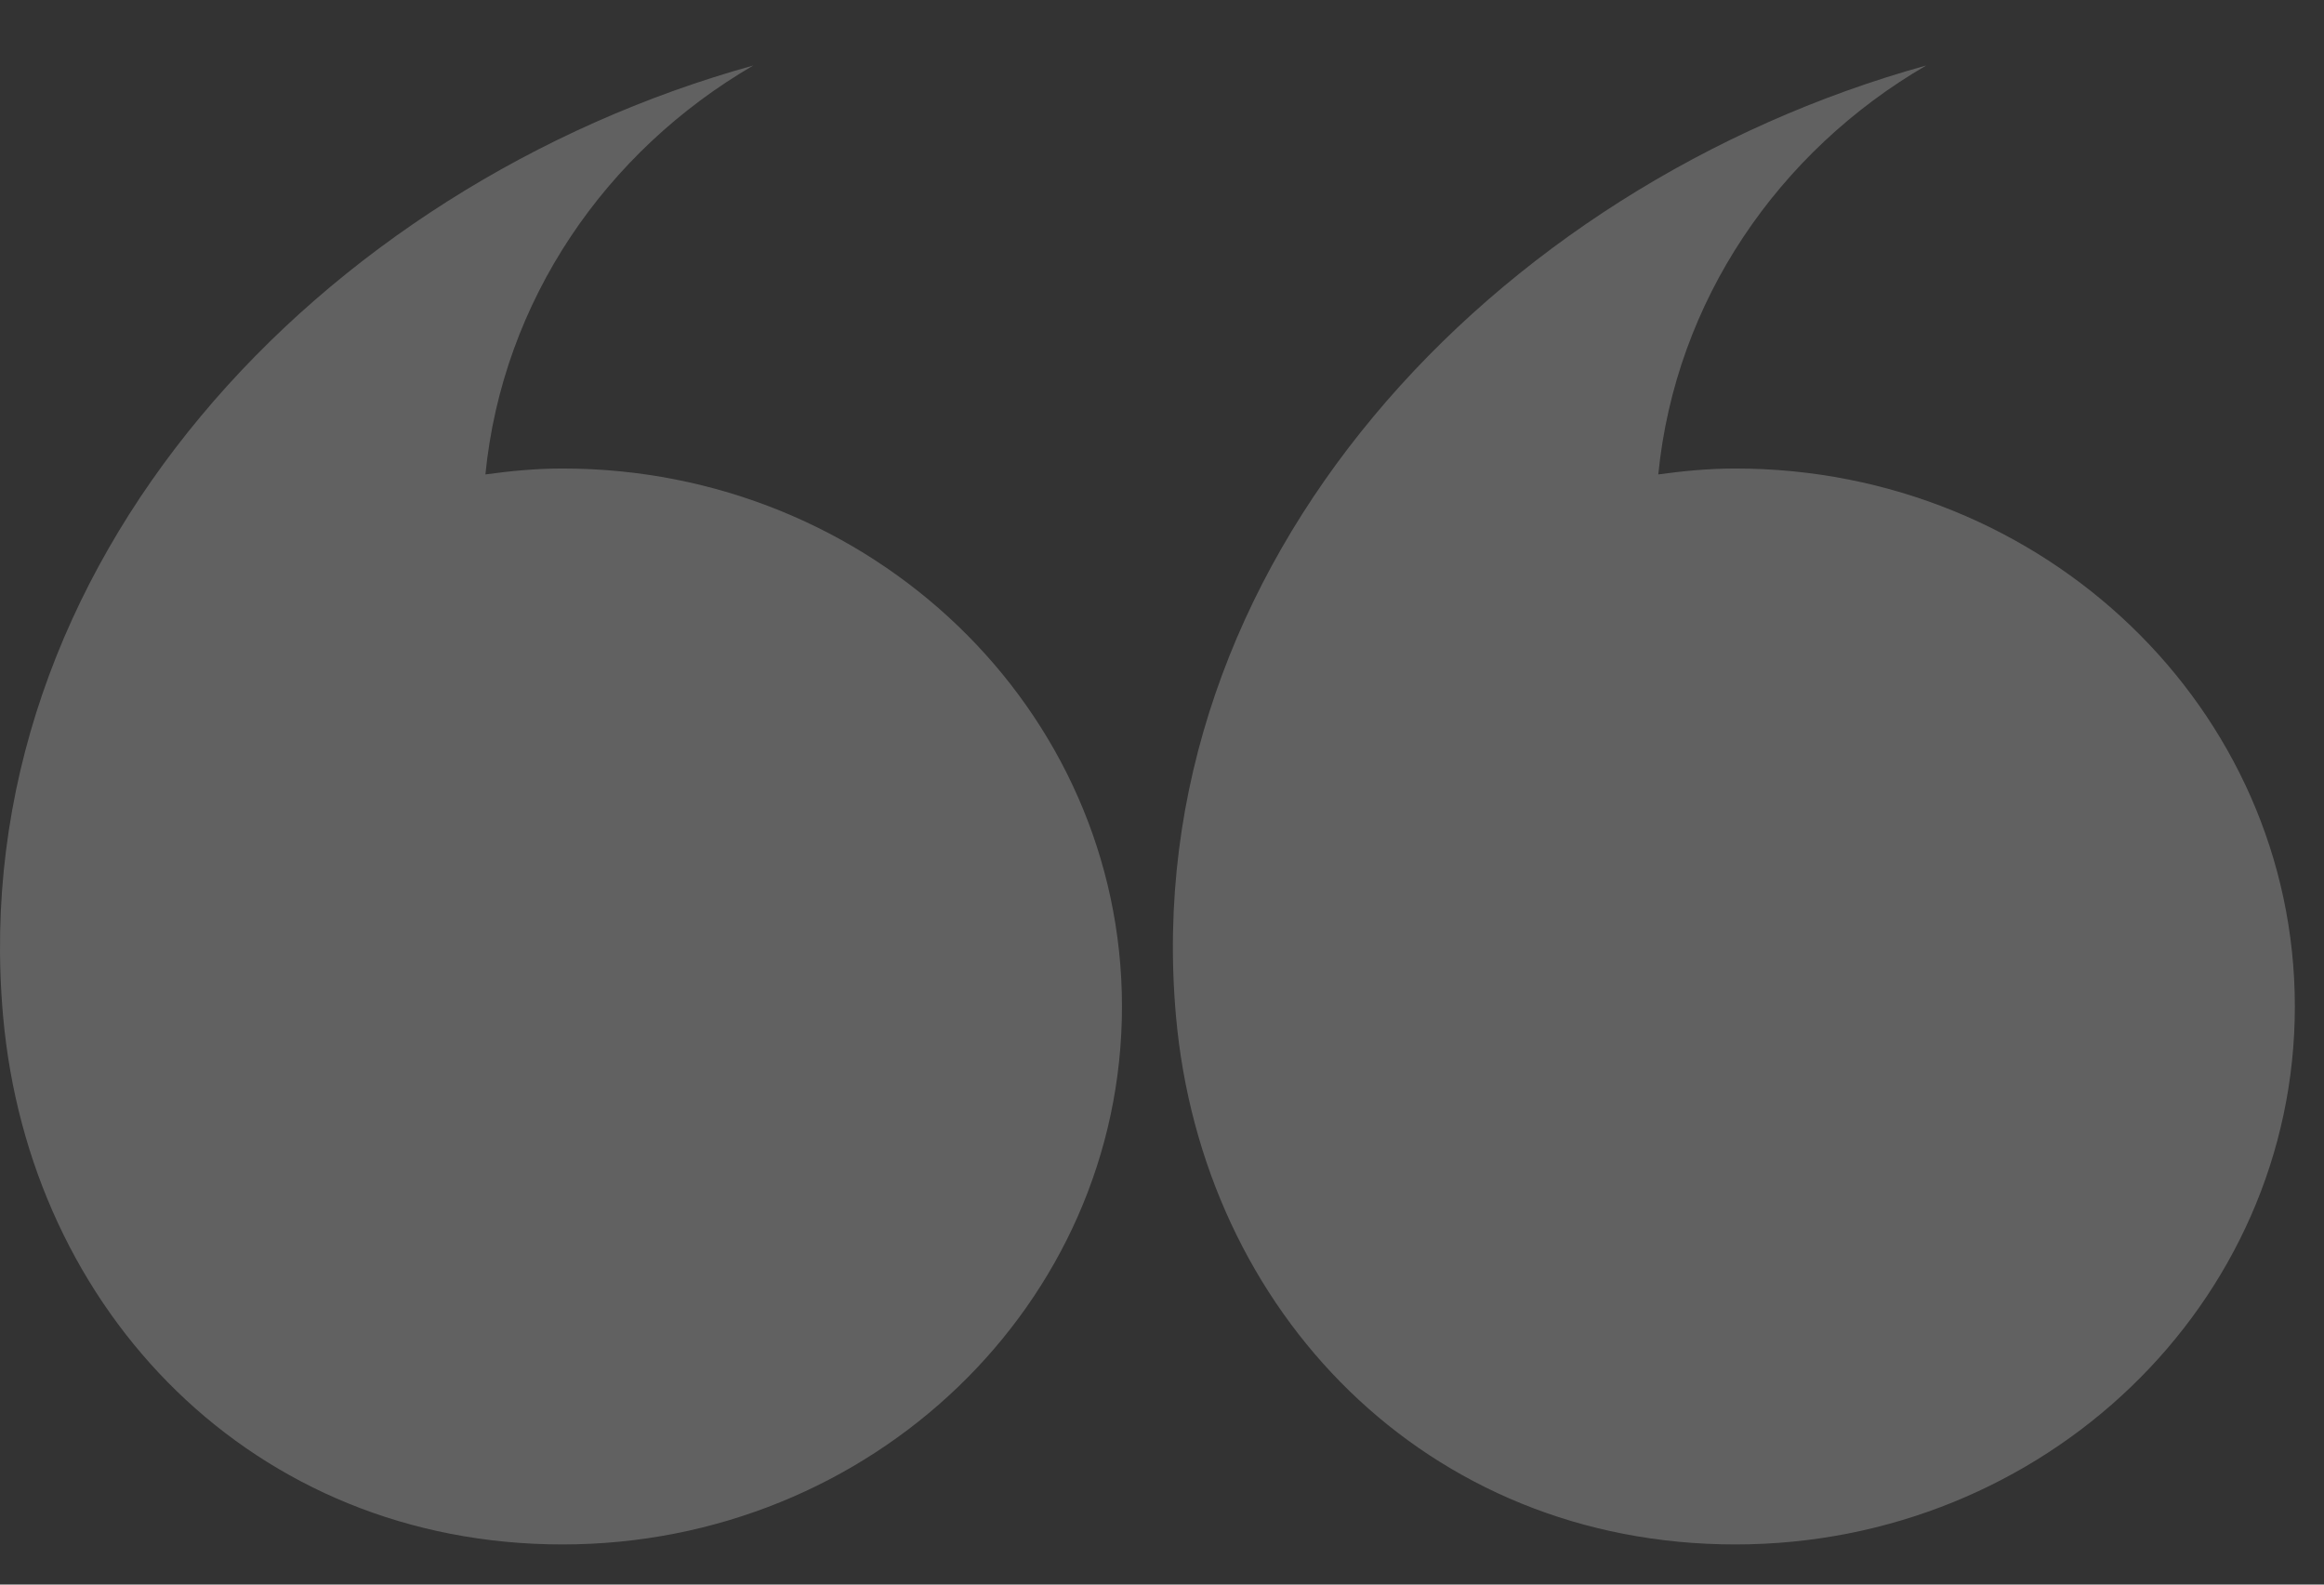<svg width="22" height="15" viewBox="0 0 22 15" fill="none" xmlns="http://www.w3.org/2000/svg">
<rect x="0" y="0" width="22" height="15" fill="#333333" stroke="none"/>
<path d="M10.621 9.528C10.621 12.34 8.25 14.62 5.325 14.62C2.4 14.62 0.277 12.419 0.029 9.616C-0.349 5.34 3.029 1.759 7.131 0.62C5.733 1.433 4.758 2.847 4.595 4.491C4.834 4.458 5.077 4.435 5.325 4.435C8.25 4.435 10.621 6.715 10.621 9.528Z" fill="white" fill-opacity="0.23"/>
<path d="M21.724 9.528C21.724 12.34 19.353 14.62 16.428 14.62C13.503 14.62 11.38 12.419 11.132 9.616C10.754 5.34 14.132 1.759 18.234 0.62C16.836 1.433 15.861 2.847 15.698 4.491C15.938 4.458 16.18 4.435 16.428 4.435C19.353 4.435 21.724 6.715 21.724 9.528Z" fill="white" fill-opacity="0.23"/>
</svg>
